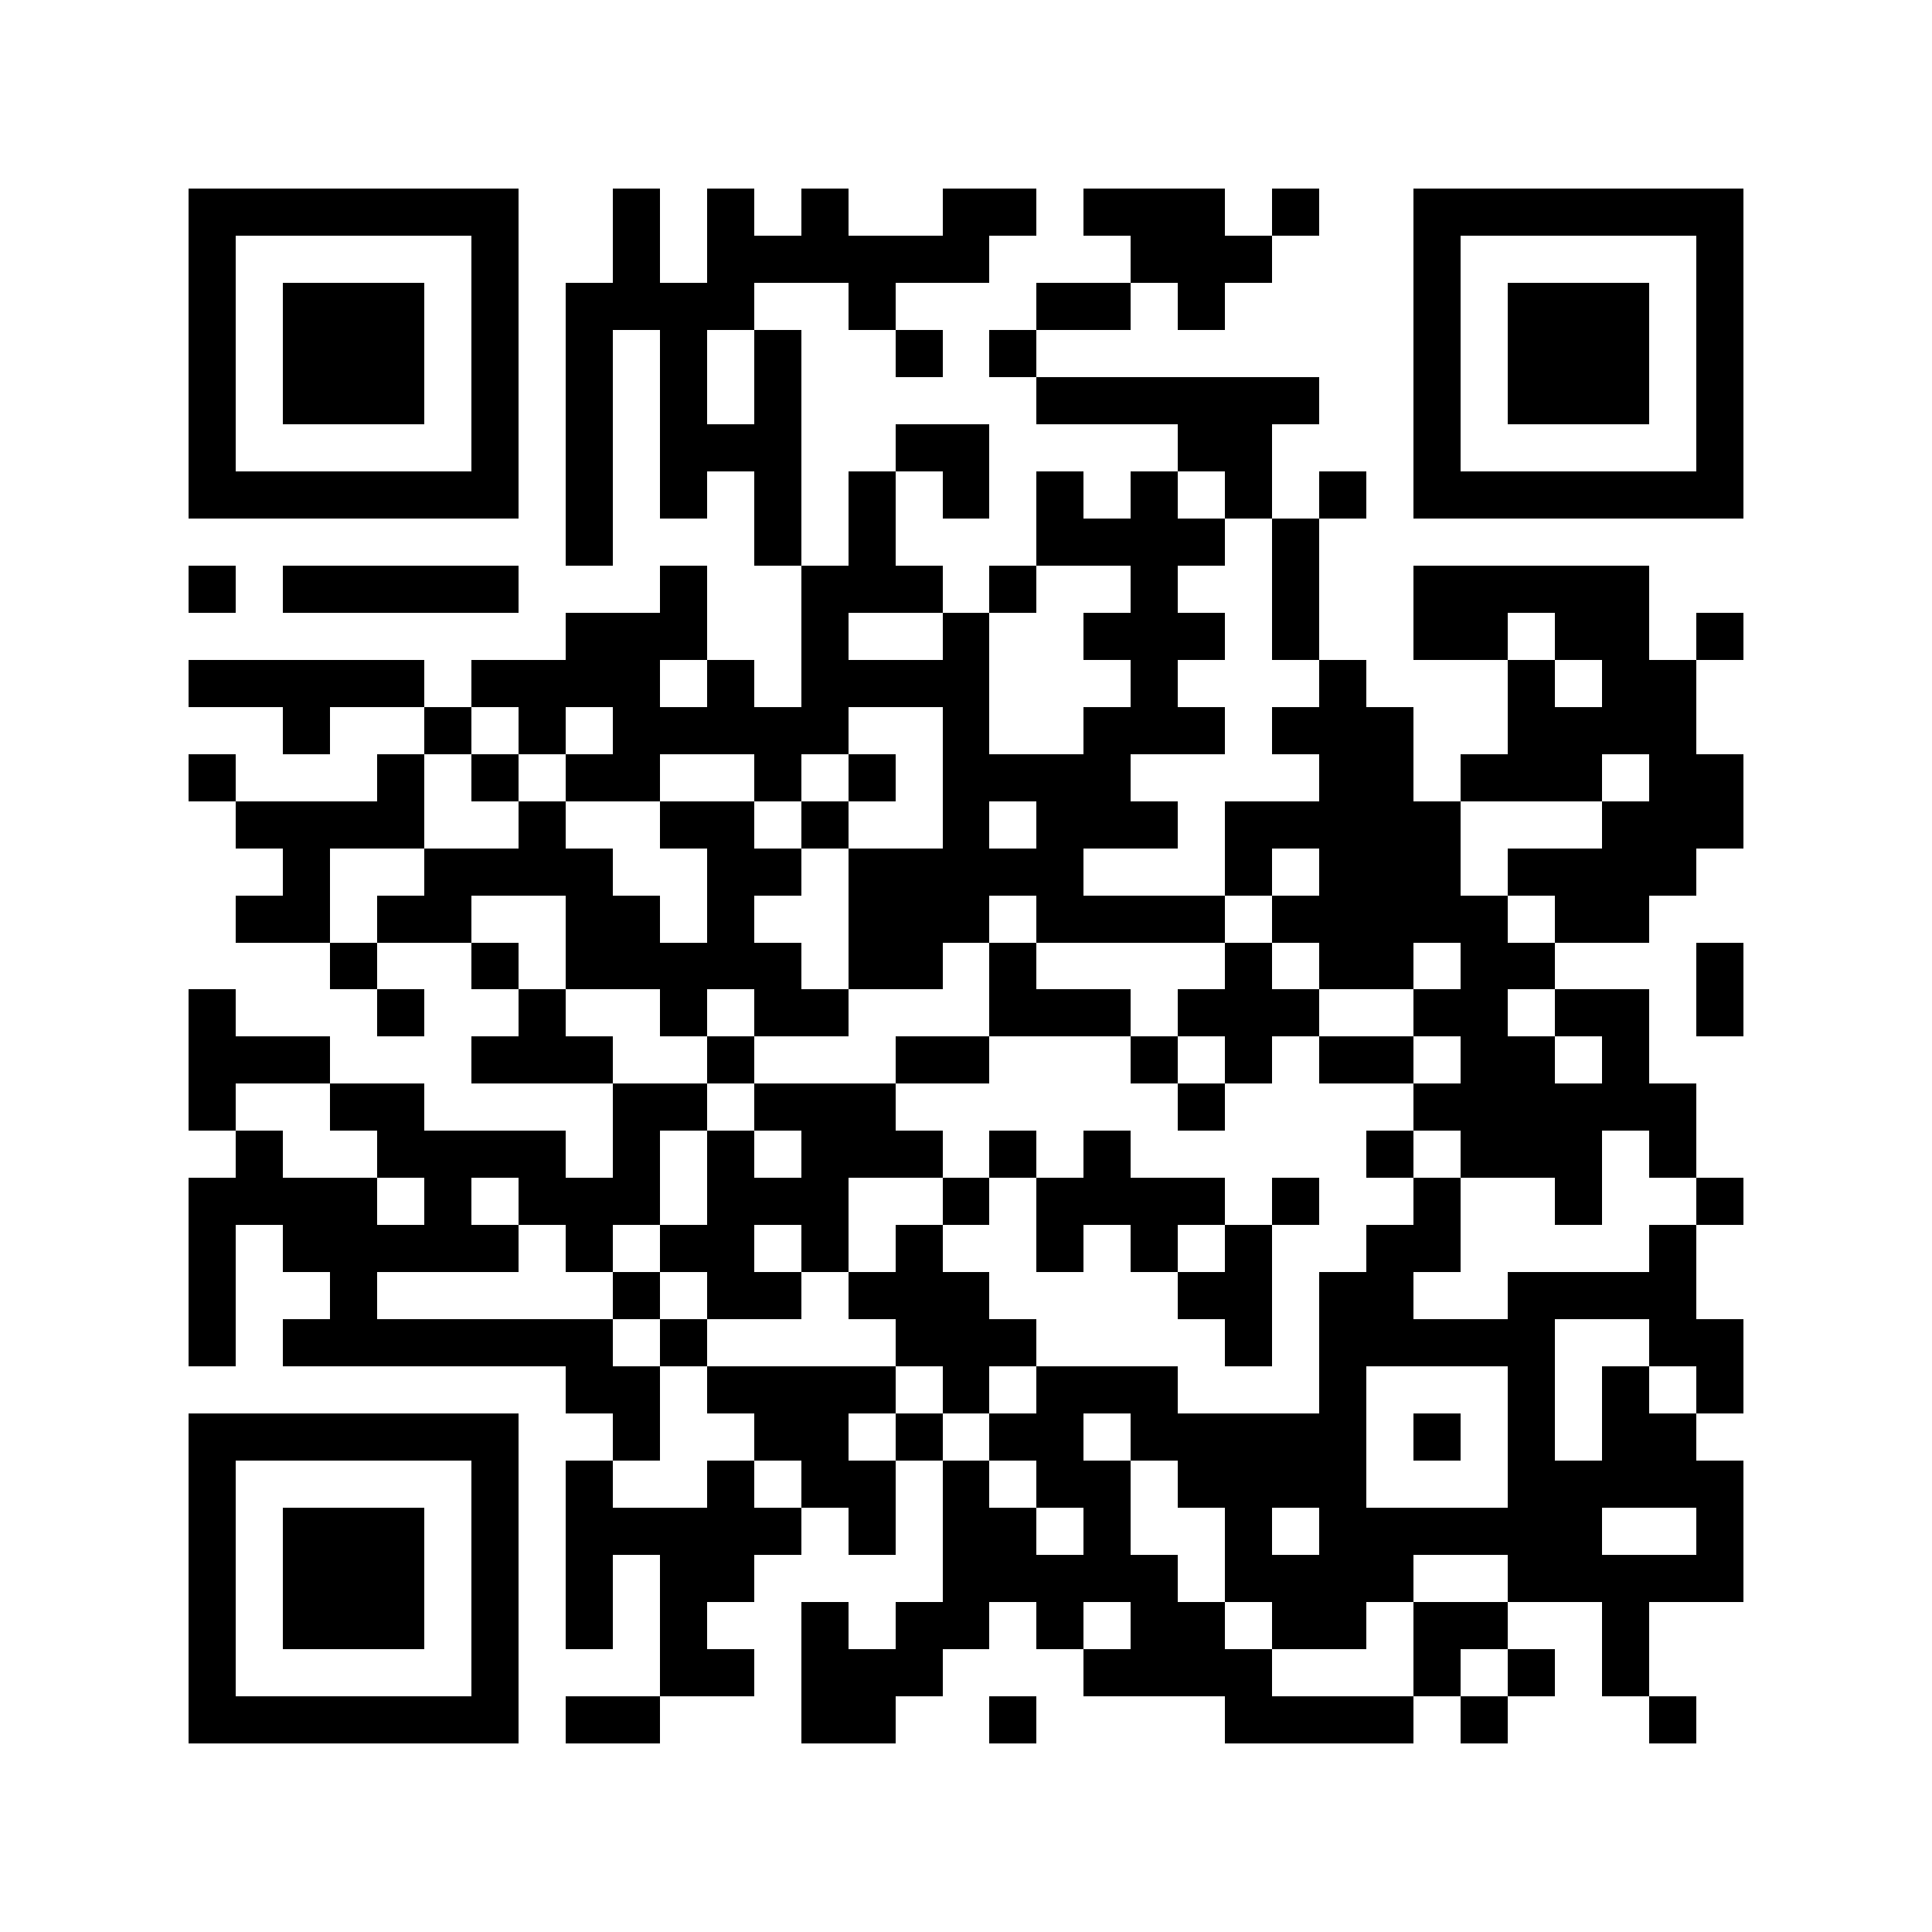 <svg xmlns="http://www.w3.org/2000/svg" width="150" height="150" viewBox="0 0 41 41" shape-rendering="crispEdges"><path fill="#ffffff" d="M0 0h41v41H0z"/><path stroke="#000000" d="M4 4.5h7m2 0h1m1 0h1m1 0h1m2 0h2m1 0h3m1 0h1m2 0h7M4 5.5h1m5 0h1m2 0h1m1 0h6m3 0h3m3 0h1m5 0h1M4 6.5h1m1 0h3m1 0h1m1 0h4m2 0h1m3 0h2m1 0h1m4 0h1m1 0h3m1 0h1M4 7.5h1m1 0h3m1 0h1m1 0h1m1 0h1m1 0h1m2 0h1m1 0h1m8 0h1m1 0h3m1 0h1M4 8.5h1m1 0h3m1 0h1m1 0h1m1 0h1m1 0h1m5 0h6m2 0h1m1 0h3m1 0h1M4 9.5h1m5 0h1m1 0h1m1 0h3m2 0h2m4 0h2m3 0h1m5 0h1M4 10.5h7m1 0h1m1 0h1m1 0h1m1 0h1m1 0h1m1 0h1m1 0h1m1 0h1m1 0h1m1 0h7M12 11.5h1m3 0h1m1 0h1m3 0h4m1 0h1M4 12.5h1m1 0h5m3 0h1m2 0h3m1 0h1m2 0h1m2 0h1m2 0h5M12 13.5h3m2 0h1m2 0h1m2 0h3m1 0h1m2 0h2m1 0h2m1 0h1M4 14.5h5m1 0h4m1 0h1m1 0h4m3 0h1m3 0h1m3 0h1m1 0h2M6 15.5h1m2 0h1m1 0h1m1 0h5m2 0h1m2 0h3m1 0h3m2 0h4M4 16.5h1m3 0h1m1 0h1m1 0h2m2 0h1m1 0h1m1 0h4m4 0h2m1 0h3m1 0h2M5 17.5h4m2 0h1m2 0h2m1 0h1m2 0h1m1 0h3m1 0h5m3 0h3M6 18.5h1m2 0h4m2 0h2m1 0h5m3 0h1m1 0h3m1 0h4M5 19.5h2m1 0h2m2 0h2m1 0h1m2 0h3m1 0h4m1 0h5m1 0h2M7 20.5h1m2 0h1m1 0h5m1 0h2m1 0h1m4 0h1m1 0h2m1 0h2m3 0h1M4 21.5h1m3 0h1m2 0h1m2 0h1m1 0h2m3 0h3m1 0h3m2 0h2m1 0h2m1 0h1M4 22.5h3m3 0h3m2 0h1m3 0h2m3 0h1m1 0h1m1 0h2m1 0h2m1 0h1M4 23.5h1m2 0h2m4 0h2m1 0h3m6 0h1m4 0h6M5 24.5h1m2 0h4m1 0h1m1 0h1m1 0h3m1 0h1m1 0h1m5 0h1m1 0h3m1 0h1M4 25.5h4m1 0h1m1 0h3m1 0h3m2 0h1m1 0h4m1 0h1m2 0h1m2 0h1m2 0h1M4 26.5h1m1 0h5m1 0h1m1 0h2m1 0h1m1 0h1m2 0h1m1 0h1m1 0h1m2 0h2m4 0h1M4 27.5h1m2 0h1m5 0h1m1 0h2m1 0h3m4 0h2m1 0h2m2 0h4M4 28.5h1m1 0h7m1 0h1m4 0h3m4 0h1m1 0h5m2 0h2M12 29.5h2m1 0h4m1 0h1m1 0h3m3 0h1m3 0h1m1 0h1m1 0h1M4 30.5h7m2 0h1m2 0h2m1 0h1m1 0h2m1 0h5m1 0h1m1 0h1m1 0h2M4 31.5h1m5 0h1m1 0h1m2 0h1m1 0h2m1 0h1m1 0h2m1 0h4m3 0h5M4 32.5h1m1 0h3m1 0h1m1 0h5m1 0h1m1 0h2m1 0h1m2 0h1m1 0h6m2 0h1M4 33.5h1m1 0h3m1 0h1m1 0h1m1 0h2m4 0h5m1 0h4m2 0h5M4 34.5h1m1 0h3m1 0h1m1 0h1m1 0h1m2 0h1m1 0h2m1 0h1m1 0h2m1 0h2m1 0h2m2 0h1M4 35.5h1m5 0h1m3 0h2m1 0h3m3 0h4m3 0h1m1 0h1m1 0h1M4 36.5h7m1 0h2m3 0h2m2 0h1m4 0h4m1 0h1m3 0h1"/></svg>
